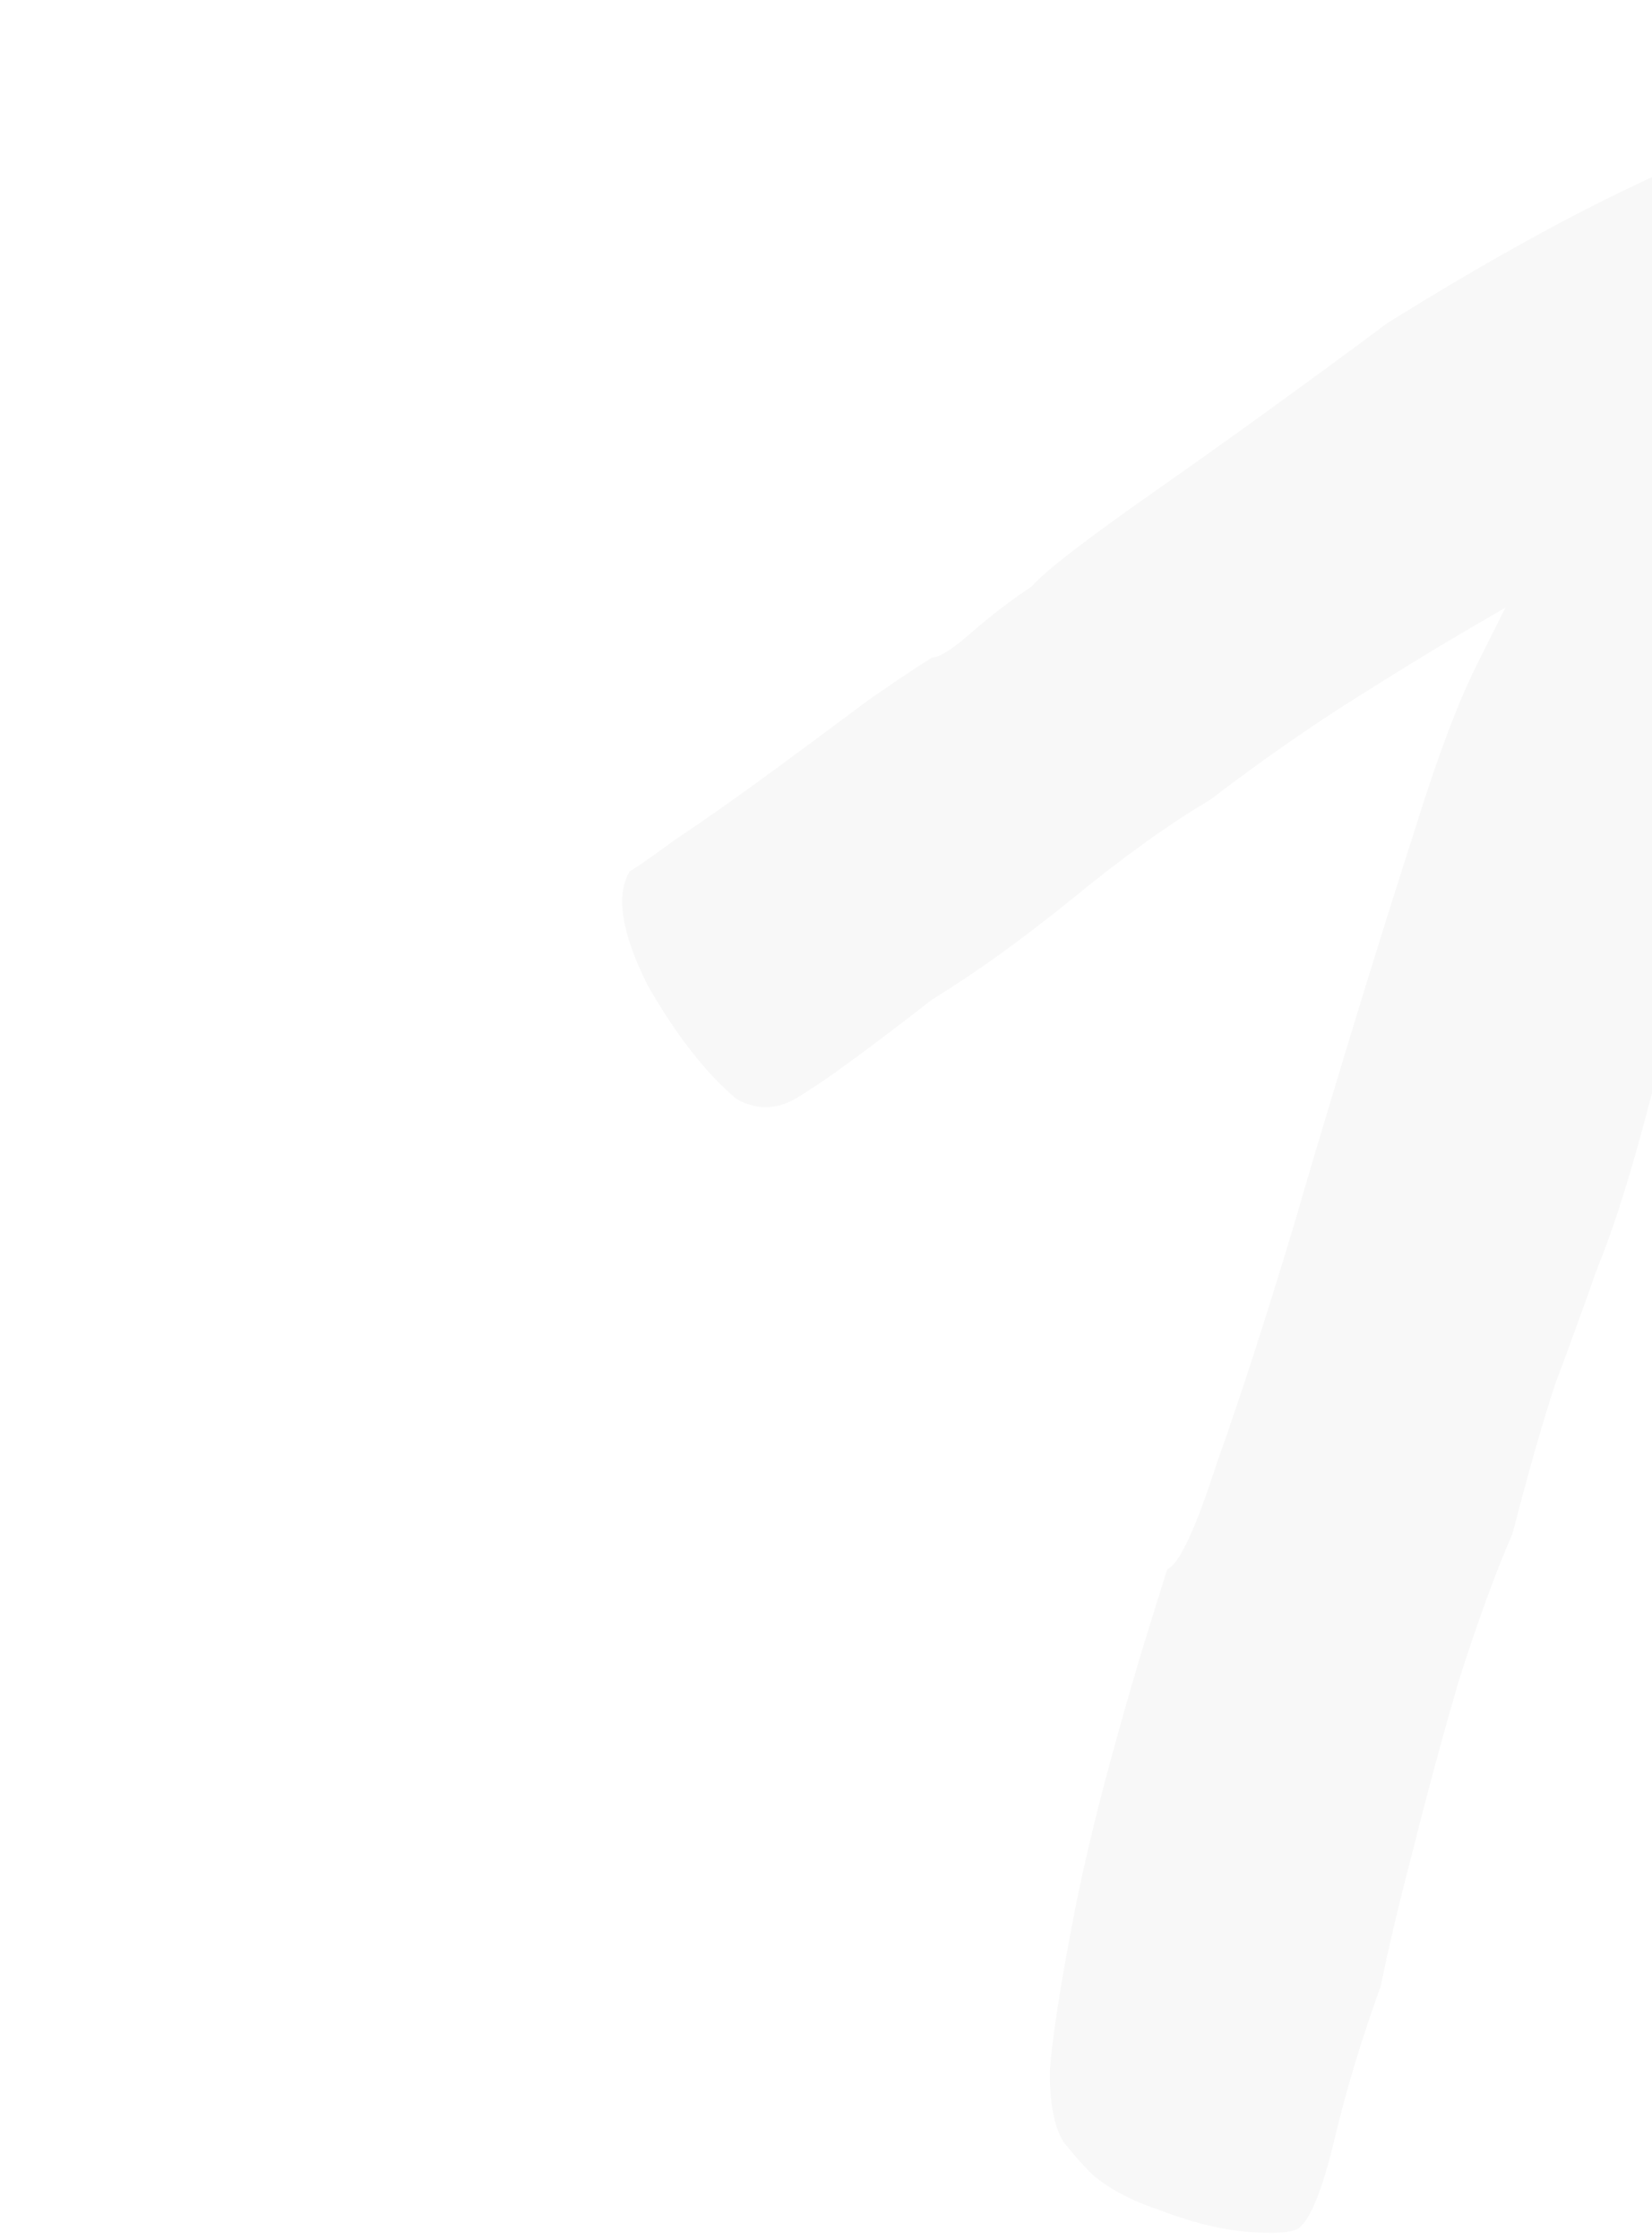 <?xml version="1.0" encoding="UTF-8"?> <svg xmlns="http://www.w3.org/2000/svg" width="152" height="206" viewBox="0 0 152 206" fill="none"><path d="M119.515 204.895C118.86 205.332 117.223 205.441 114.603 205.223C112.201 205.004 109.581 204.349 106.742 203.258C104.122 202.384 102.048 201.293 100.52 199.983C99.646 199.109 98.773 198.127 97.9 197.035C97.026 195.725 96.59 193.541 96.59 190.485C96.808 187.428 97.572 182.515 98.882 175.747C99.755 171.38 100.847 166.795 102.157 161.991C103.467 157.188 104.668 153.039 105.76 149.546C106.852 146.052 107.397 144.305 107.397 144.305C108.489 143.869 110.018 140.594 111.983 134.48C114.166 128.366 116.568 120.943 119.188 112.209C120.061 109.152 121.59 104.021 123.773 96.816C125.957 89.611 128.14 82.624 130.323 75.855C132.288 69.523 134.144 64.611 135.891 61.117C137.638 57.624 138.511 55.877 138.511 55.877C138.511 55.877 137.201 56.641 134.581 58.17C131.961 59.698 128.577 61.772 124.428 64.392C120.28 67.012 115.913 70.069 111.328 73.563C107.616 75.746 103.358 78.803 98.555 82.733C93.969 86.445 89.712 89.502 85.782 91.903C79.886 96.489 75.847 99.436 73.664 100.746C71.699 102.056 69.734 102.165 67.769 101.074C64.93 98.672 62.201 95.178 59.581 90.593C57.179 85.79 56.633 82.296 57.943 80.113C58.38 79.895 59.799 78.912 62.201 77.165C64.821 75.419 67.769 73.344 71.044 70.943C74.319 68.541 77.266 66.357 79.886 64.392C82.725 62.427 84.69 61.117 85.782 60.462C86.437 60.462 87.638 59.698 89.384 58.17C91.131 56.641 92.987 55.222 94.952 53.912C96.044 52.602 99.865 49.654 106.415 45.069C112.965 40.484 120.061 35.353 127.703 29.676C135.782 24.654 142.987 20.615 149.319 17.558C155.651 14.501 159.254 13.082 160.127 13.3C160.782 13.3 162.31 14.065 164.712 15.593C167.332 17.121 169.843 18.868 172.245 20.833C174.647 22.798 175.957 24.436 176.175 25.746C177.485 27.274 176.83 30.768 174.21 36.226C173.337 38.191 171.917 41.794 169.952 47.034C167.987 52.056 165.804 57.951 163.402 64.72C161.219 71.27 159.035 77.82 156.852 84.371C154.887 90.703 153.249 96.161 151.939 100.746C150.192 107.515 148.555 112.755 147.027 116.467C145.716 120.179 144.406 123.781 143.096 127.275C142.005 130.55 140.695 135.135 139.166 141.03C137.638 144.524 136 149 134.254 154.458C132.725 159.698 131.306 164.939 129.996 170.179C128.686 175.201 127.703 179.349 127.048 182.624C125.302 187.428 123.882 192.122 122.791 196.707C121.699 201.293 120.607 204.022 119.515 204.895Z" fill="black" fill-opacity="0.03"></path></svg> 